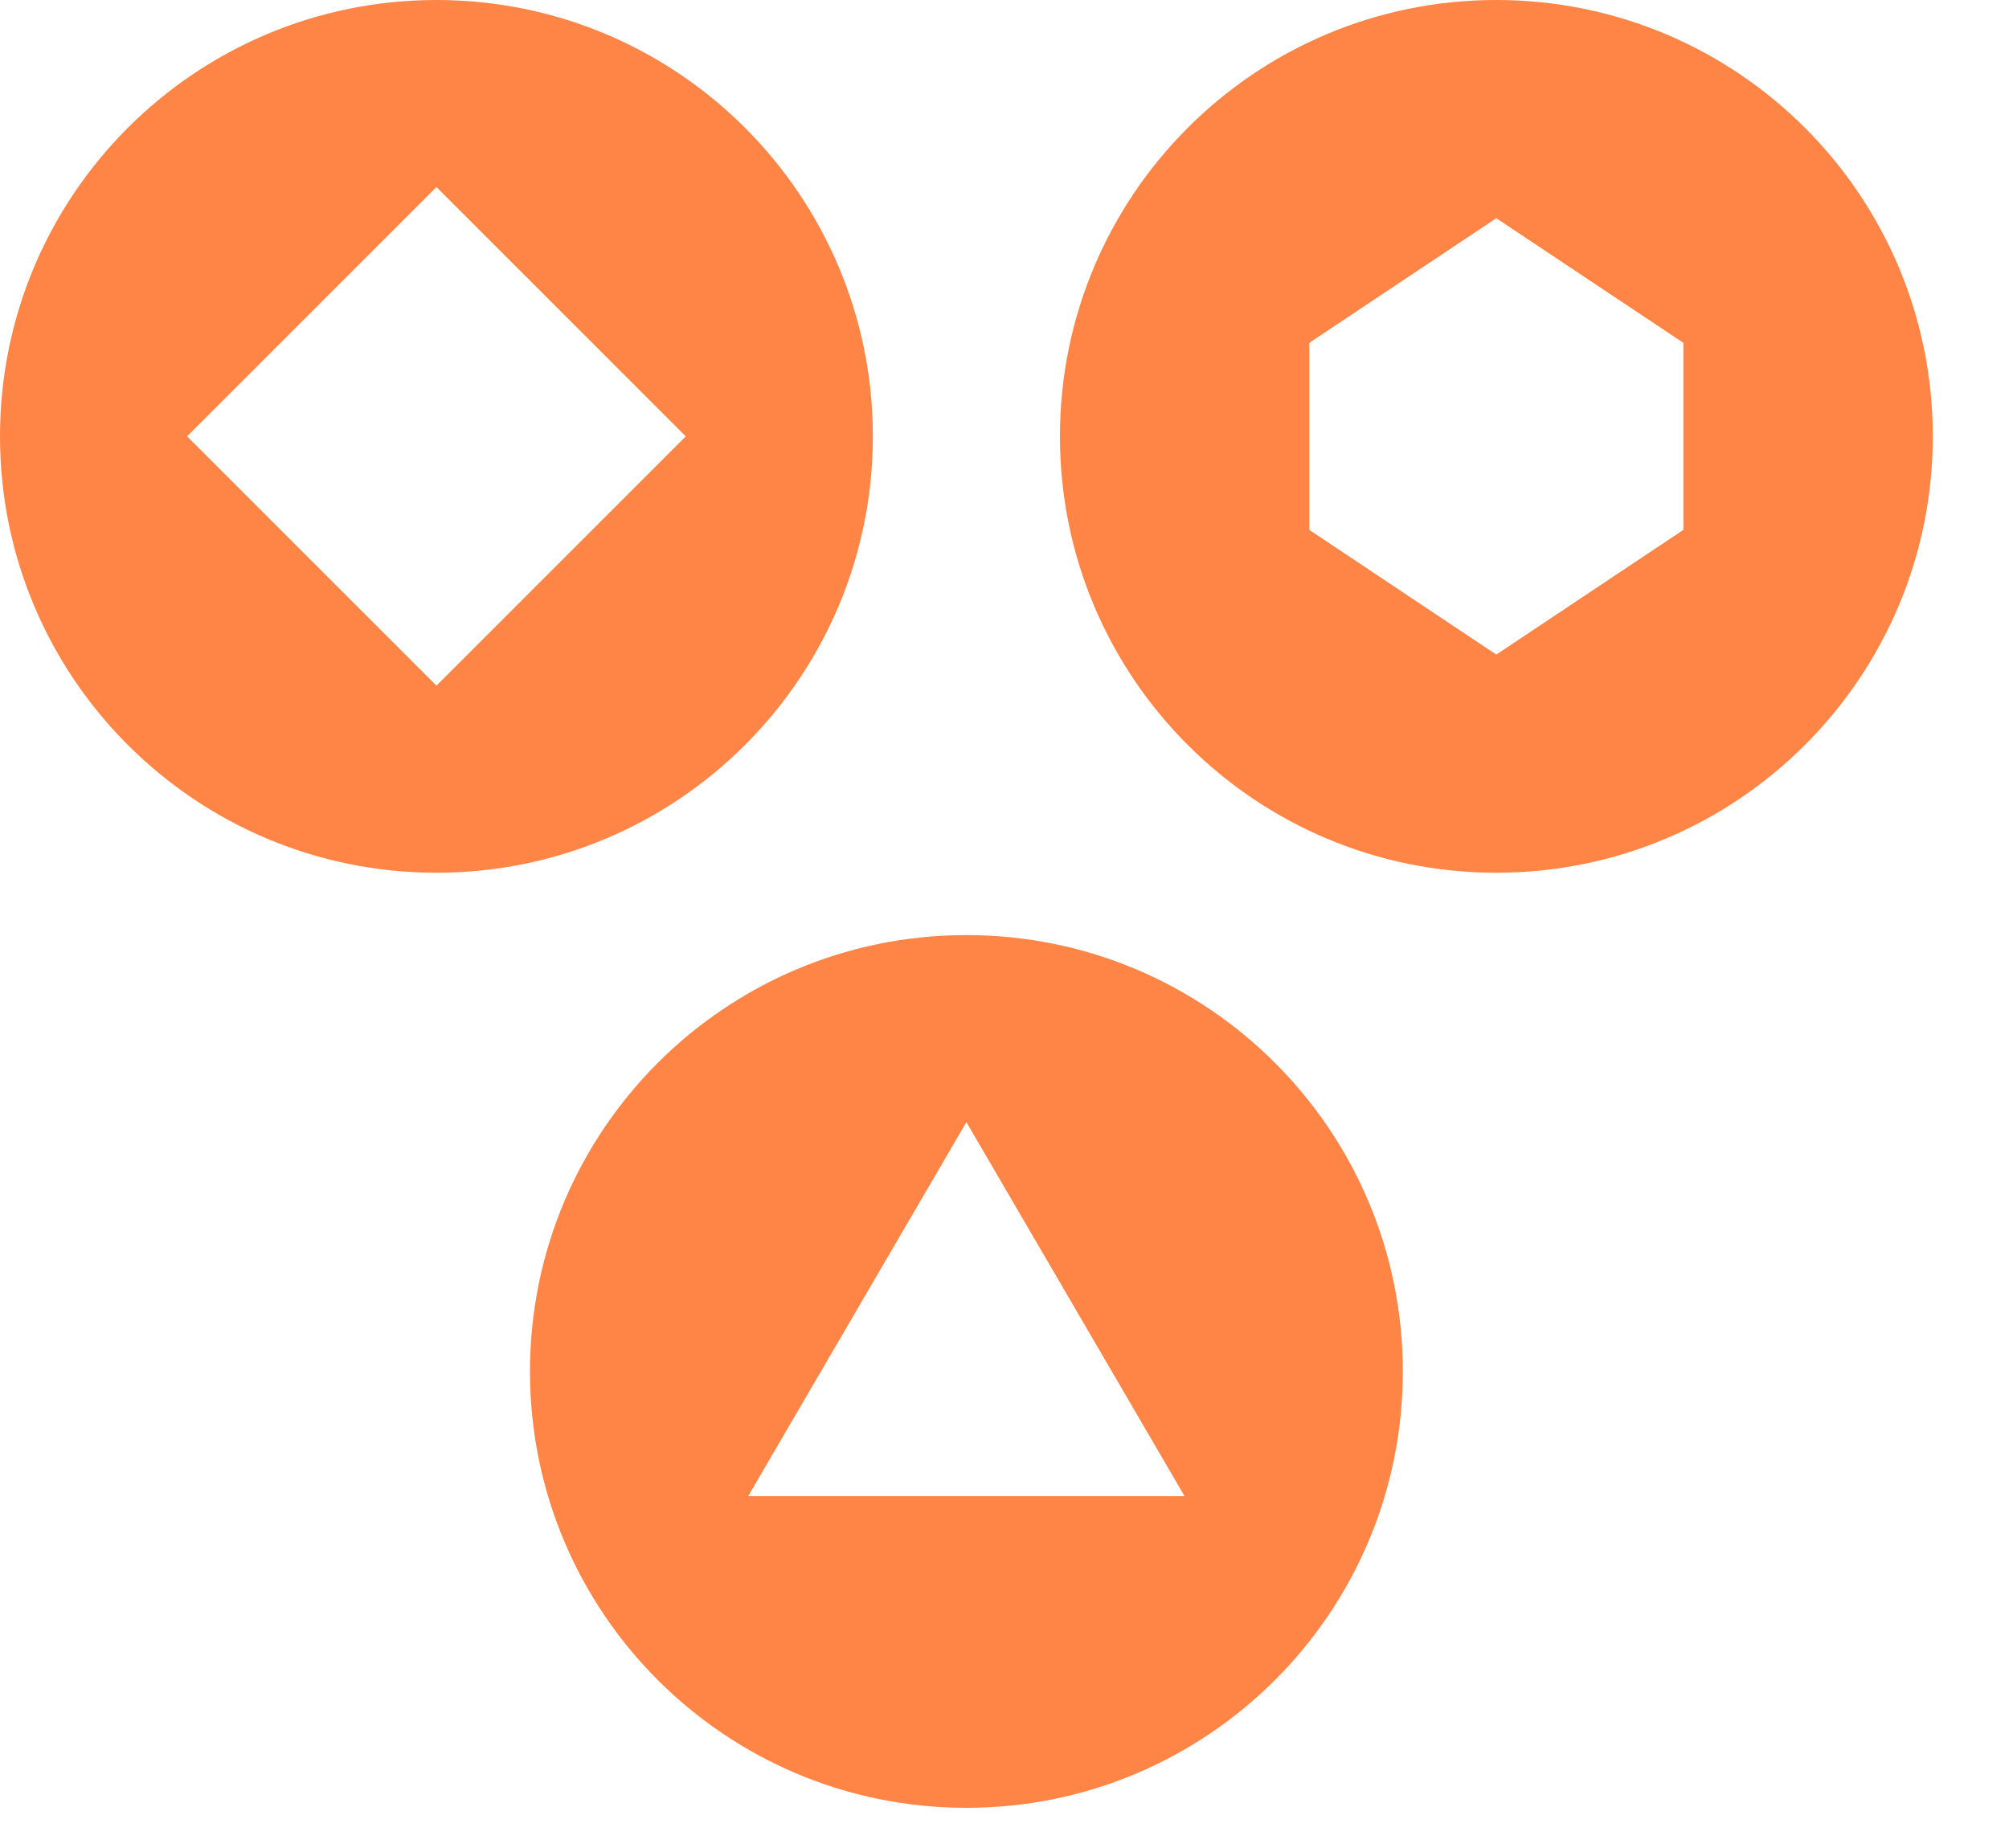 <svg width="25" height="23" viewBox="0 0 25 23" fill="none" xmlns="http://www.w3.org/2000/svg">
<path d="M18.62 0C15.621 0 13.19 2.432 13.19 5.431C13.19 8.431 15.621 10.862 18.62 10.862C21.62 10.862 24.052 8.431 24.052 5.431C24.052 2.432 21.62 0 18.62 0ZM20.948 6.595L18.62 8.147L16.293 6.595V4.267L18.62 2.716L20.948 4.267V6.595Z" fill="#FF8547"/>
<path d="M5.431 10.862C8.431 10.862 10.862 8.431 10.862 5.431C10.862 2.432 8.431 0 5.431 0C2.432 0 0 2.432 0 5.431C0 8.431 2.432 10.862 5.431 10.862ZM5.431 2.328L8.534 5.431L5.431 8.534L2.328 5.431L5.431 2.328Z" fill="#FF8547"/>
<path d="M6.595 17.069C6.595 20.069 9.026 22.5 12.026 22.5C15.025 22.5 17.457 20.069 17.457 17.069C17.457 14.069 15.025 11.638 12.026 11.638C9.026 11.638 6.595 14.069 6.595 17.069ZM12.026 13.966L14.741 18.621H9.31L12.026 13.966Z" fill="#FF8547"/>
</svg>

